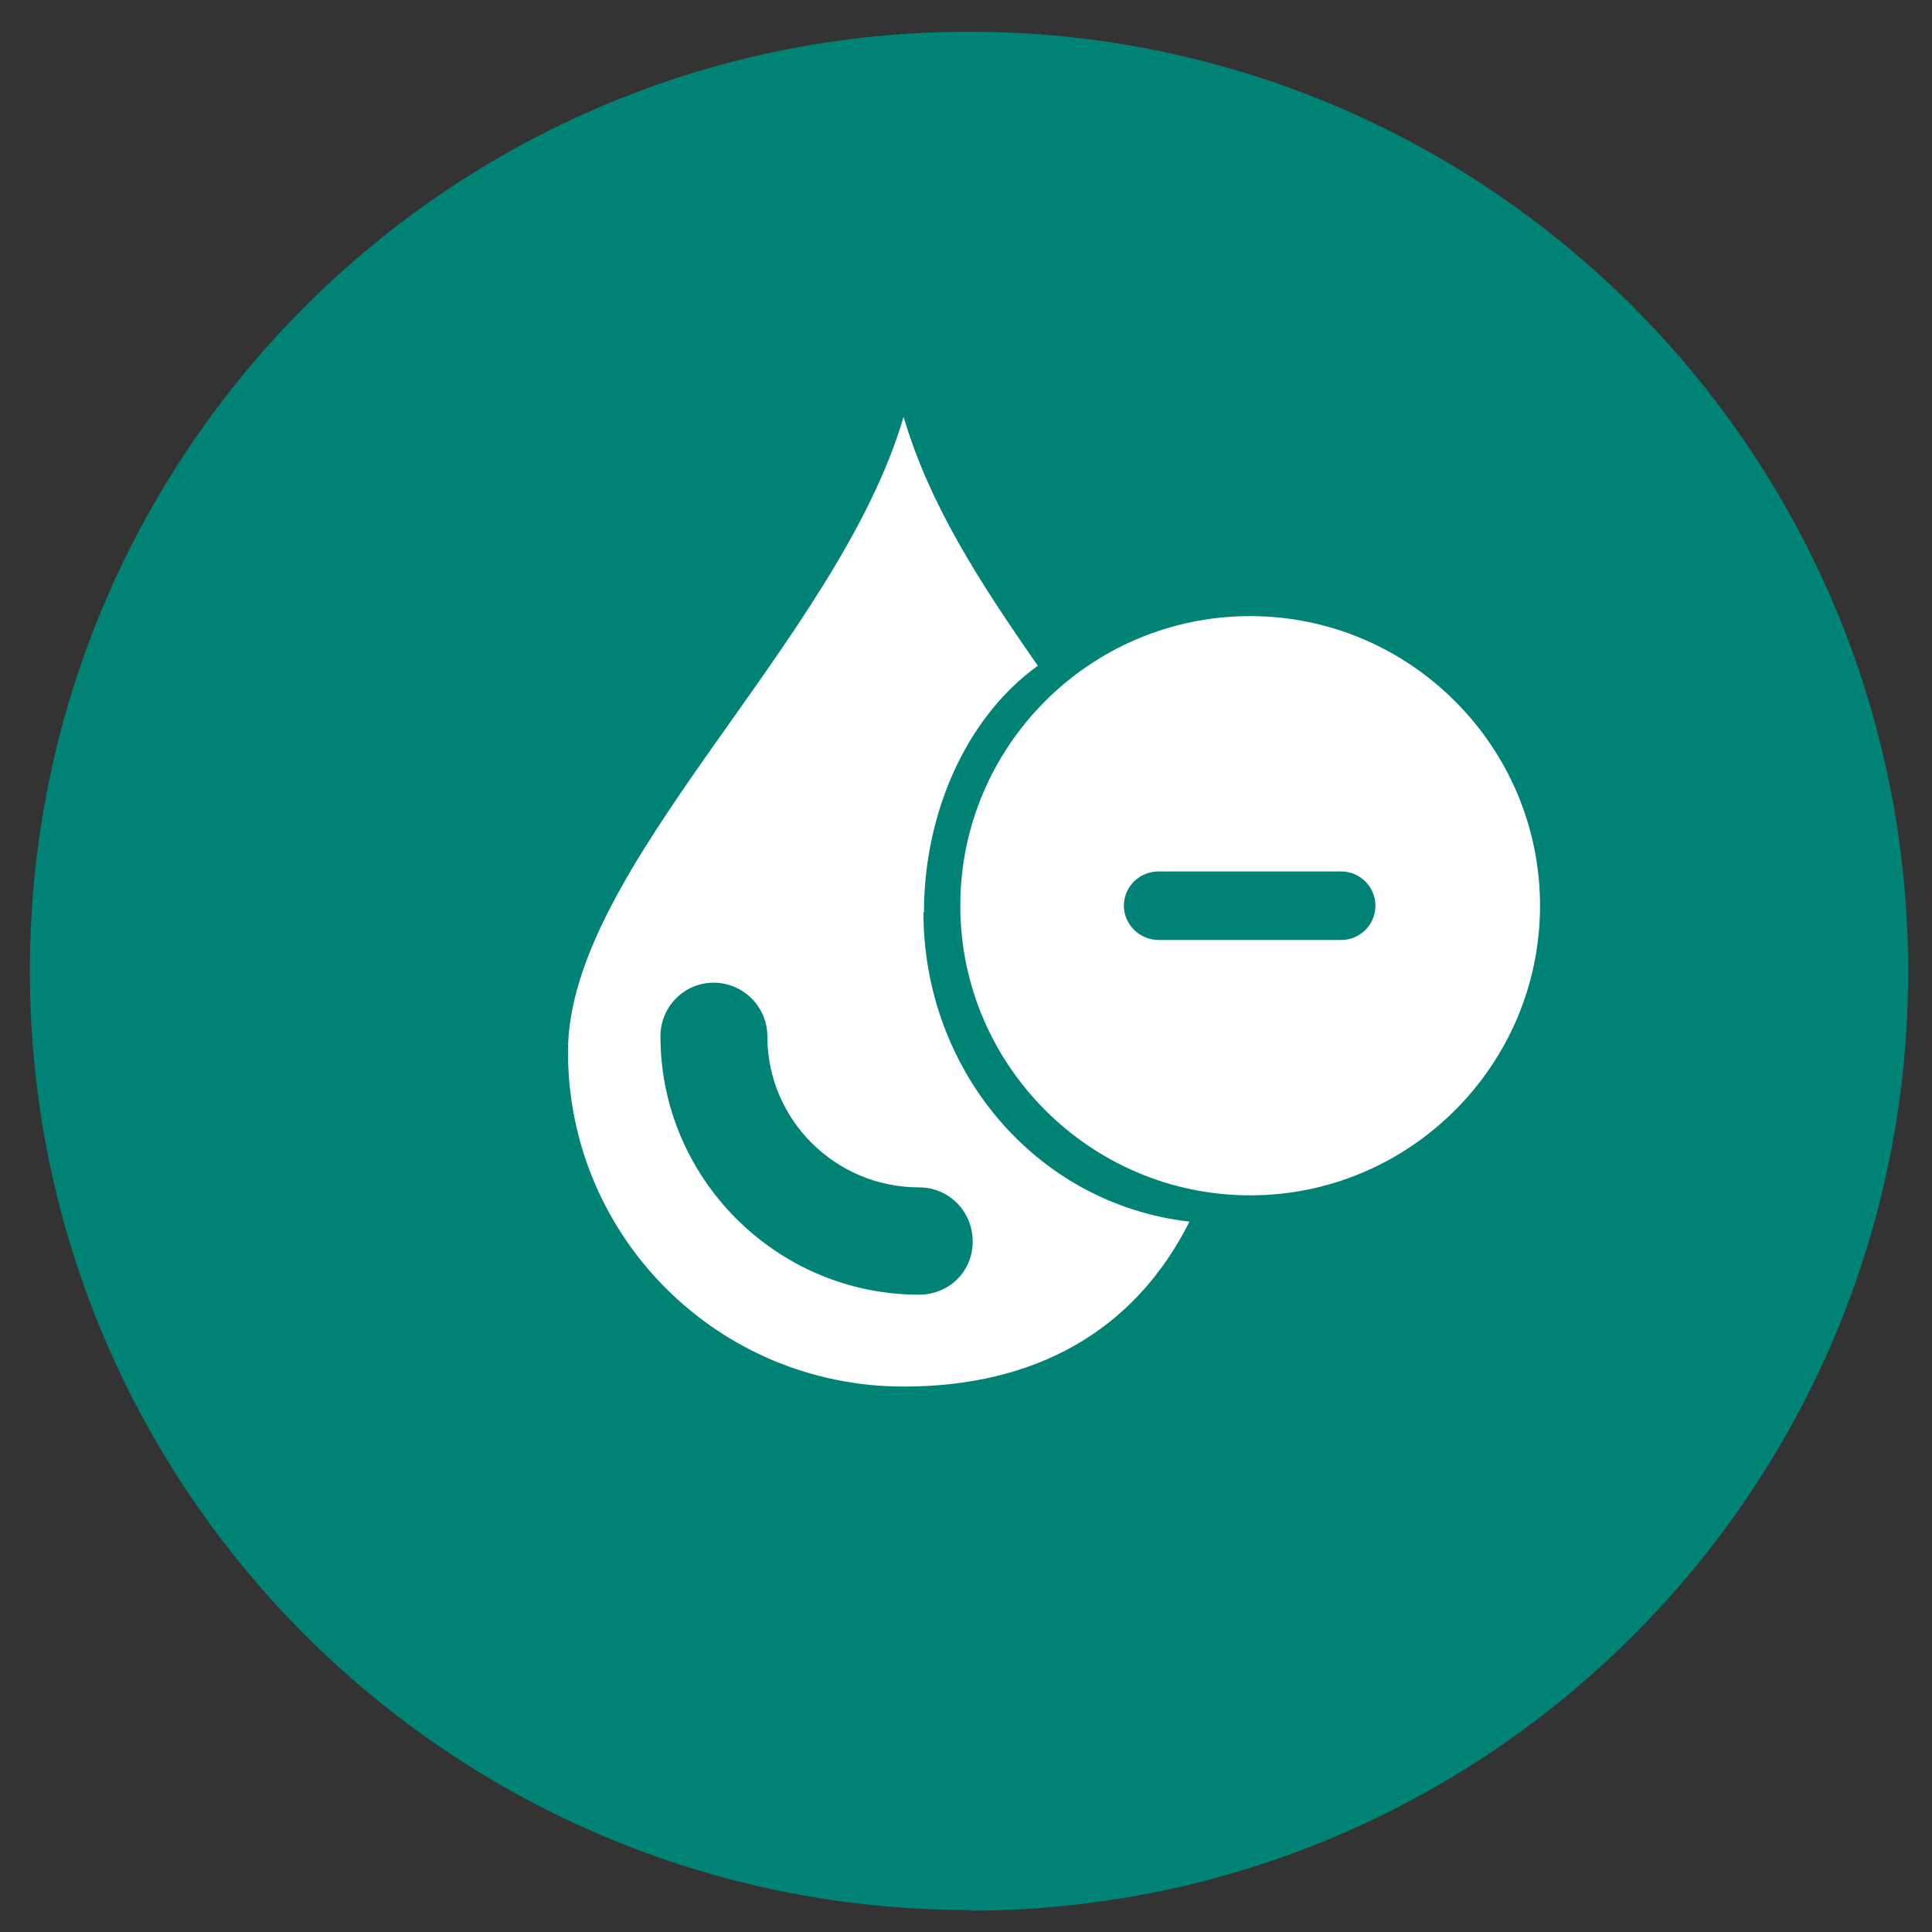 <?xml version="1.0" encoding="UTF-8"?>
<svg xmlns="http://www.w3.org/2000/svg" width="124" height="124" viewBox="0 0 124 124" fill="none">
  <rect x="0" y="0" width="124" height="124" fill="#333333" stroke="none"/>
  <g clip-path="url(#clip0_2167_4361)">
    <path d="M62.195 122.63C95.486 122.63 122.471 95.644 122.471 62.353C122.471 29.062 95.525 2.037 62.195 2.037C28.864 2.037 1.918 29.023 1.918 62.314C1.918 95.605 28.903 122.59 62.234 122.59" fill="#008375"></path>
    <path d="M59.302 58.544C59.302 52.327 61.919 46.109 66.61 42.73C62.812 37.278 59.653 32.367 57.994 26.756C53.749 41.231 36.453 55.611 36.453 67.504C36.453 79.396 46.09 88.993 57.994 88.993C66.418 88.993 72.801 85.454 76.343 78.408C66.387 77.26 59.27 68.588 59.27 58.576L59.302 58.544ZM58.983 83.095C49.856 83.095 42.389 75.634 42.389 66.515C42.389 64.602 43.92 63.072 45.803 63.072C47.686 63.072 49.25 64.602 49.25 66.515C49.25 71.872 53.622 76.208 58.983 76.208C60.898 76.208 62.429 77.739 62.429 79.683C62.429 81.628 60.898 83.095 58.983 83.095Z" fill="white"></path>
    <path d="M80.237 39.543C69.962 39.543 61.633 47.897 61.633 58.131C61.633 68.366 69.994 76.72 80.237 76.72C90.481 76.72 98.842 68.366 98.842 58.131C98.842 47.897 90.481 39.543 80.237 39.543ZM86.077 60.331H74.366C73.153 60.331 72.132 59.343 72.132 58.131C72.132 56.92 73.121 55.931 74.366 55.931H86.077C87.29 55.931 88.279 56.92 88.279 58.131C88.279 59.343 87.29 60.331 86.077 60.331Z" fill="white"></path>
  </g>
  <defs>
    <clipPath id="clip0_2167_4361">
      <rect width="124" height="124" fill="white"></rect>
    </clipPath>
  </defs>
</svg>
